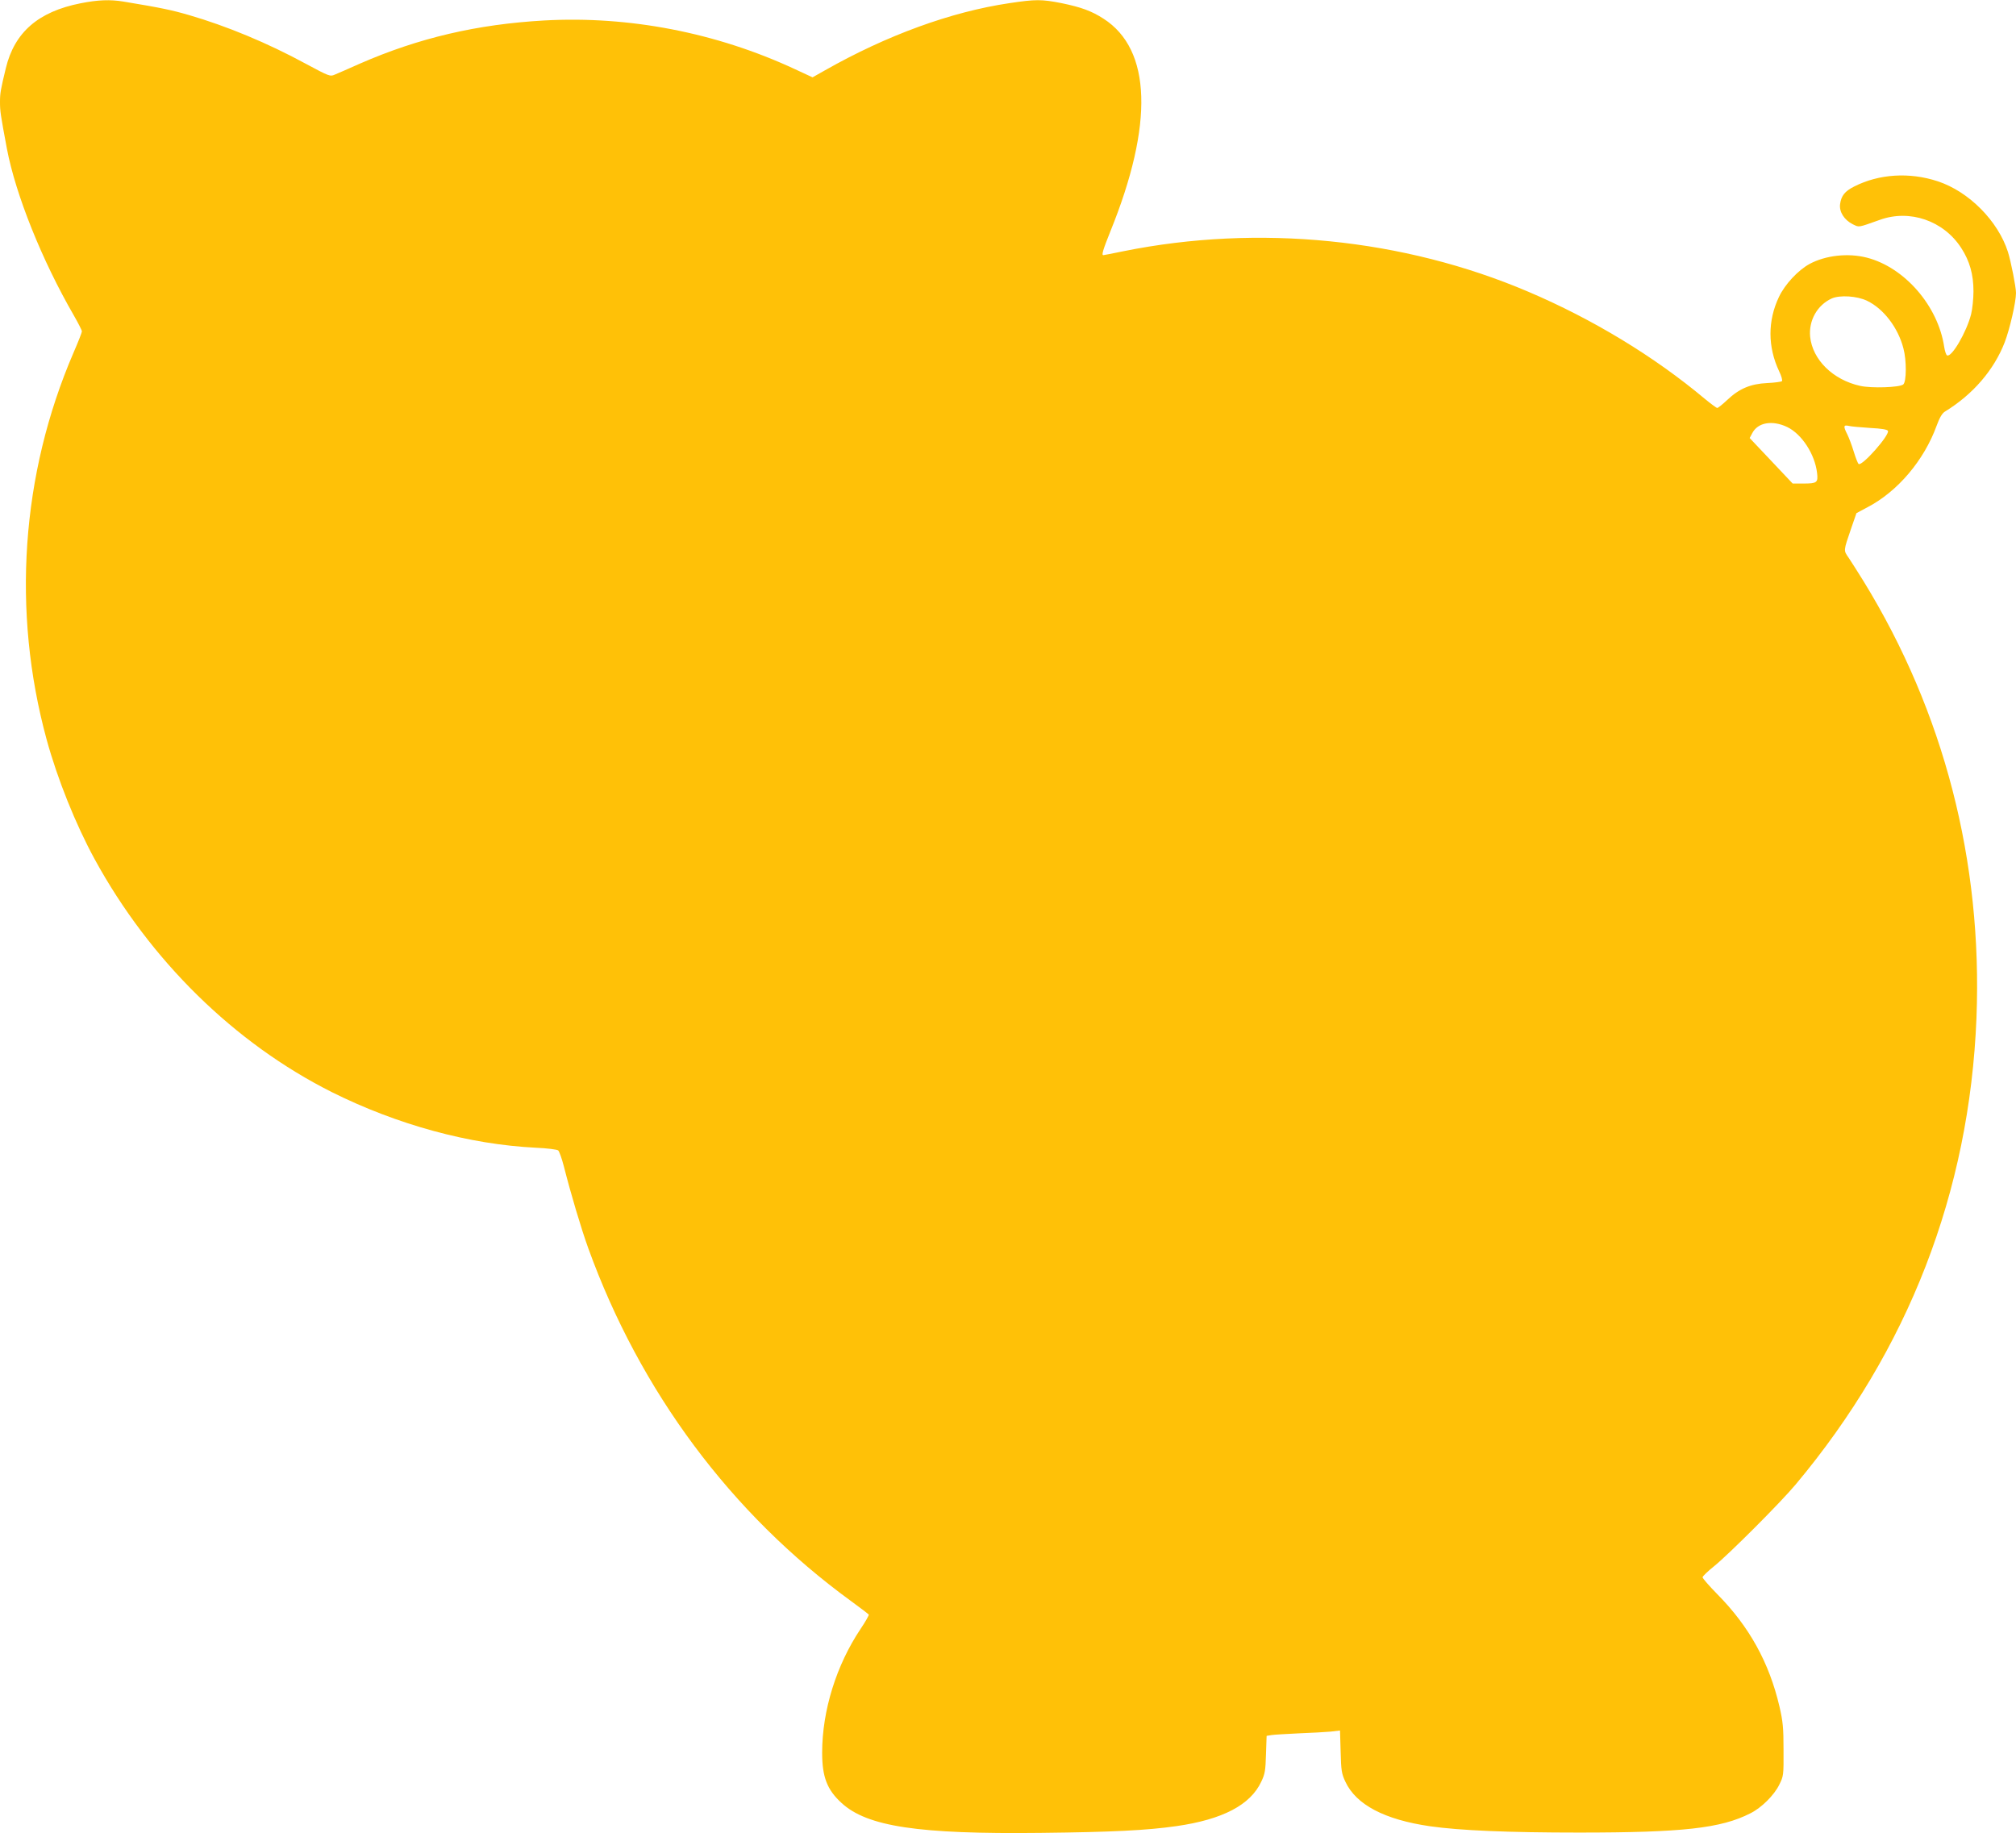 <?xml version="1.0" standalone="no"?>
<!DOCTYPE svg PUBLIC "-//W3C//DTD SVG 20010904//EN"
 "http://www.w3.org/TR/2001/REC-SVG-20010904/DTD/svg10.dtd">
<svg version="1.0" xmlns="http://www.w3.org/2000/svg"
 width="1280pt" height="1164pt" viewBox="0 0 1280 1164"
 preserveAspectRatio="xMidYMid meet">
<g transform="translate(0,1164) scale(0.1,-0.1)"
fill="#ffc107" stroke="none">
<path d="M511 11619 c-268 -53 -419 -184 -474 -412 -33 -136 -37 -159 -37
-214 0 -59 3 -79 44 -298 56 -293 223 -709 425 -1058 28 -49 51 -94 51 -101 0
-7 -24 -68 -54 -137 -332 -771 -392 -1640 -170 -2454 69 -252 184 -538 305
-760 351 -642 887 -1168 1506 -1479 415 -207 872 -332 1296 -353 70 -3 133
-11 141 -17 7 -6 23 -51 36 -101 45 -177 109 -392 155 -520 329 -909 907
-1686 1668 -2240 59 -43 110 -82 113 -86 2 -4 -21 -45 -52 -91 -154 -230 -244
-519 -244 -786 0 -153 31 -235 123 -319 163 -150 488 -199 1265 -190 453 5
675 16 862 43 292 42 469 134 538 282 24 50 27 72 30 174 l4 117 31 5 c18 3
96 7 174 11 79 3 169 8 202 11 l59 7 4 -134 c3 -120 6 -140 30 -191 68 -146
248 -241 538 -283 190 -27 497 -40 945 -40 659 0 902 27 1088 122 71 35 152
116 184 182 27 54 28 60 27 221 0 141 -4 181 -26 276 -65 278 -192 508 -395
713 -51 52 -93 100 -93 107 0 6 33 38 73 70 94 76 422 404 518 519 715 853
1104 1857 1148 2962 39 992 -206 1942 -717 2773 -36 58 -78 124 -94 148 -34
49 -34 42 15 186 l34 98 71 38 c191 100 358 297 438 517 19 52 35 79 53 90
178 109 311 264 379 439 33 86 72 257 72 314 0 38 -32 199 -51 260 -63 197
-248 384 -446 449 -178 59 -373 47 -530 -33 -60 -30 -83 -59 -90 -113 -6 -49
27 -100 81 -127 42 -20 30 -22 171 28 190 69 405 -5 517 -178 54 -83 78 -169
78 -275 0 -48 -7 -114 -15 -146 -29 -114 -125 -278 -153 -261 -6 3 -14 28 -18
54 -39 260 -251 504 -490 566 -120 31 -263 15 -365 -40 -73 -40 -156 -129
-194 -209 -72 -151 -72 -317 1 -472 15 -30 22 -58 18 -63 -5 -4 -47 -10 -94
-12 -106 -5 -178 -36 -253 -107 -30 -28 -58 -51 -64 -51 -5 0 -40 26 -79 58
-321 269 -712 506 -1121 680 -793 338 -1712 430 -2570 257 -67 -14 -125 -25
-128 -25 -12 0 -2 34 45 151 276 681 261 1154 -43 1350 -76 49 -141 73 -267
99 -127 25 -164 25 -331 0 -371 -55 -779 -204 -1172 -427 l-78 -44 -112 52
c-499 232 -1052 339 -1592 309 -426 -24 -797 -111 -1170 -274 -71 -32 -143
-63 -160 -70 -29 -13 -36 -10 -185 70 -243 132 -502 239 -739 308 -110 32
-175 46 -417 86 -85 14 -163 11 -273 -11z m11344 -1889 c104 -50 196 -170 230
-301 21 -77 20 -213 -1 -230 -23 -19 -202 -25 -273 -9 -173 38 -303 166 -318
312 -10 103 45 201 137 243 52 23 162 16 225 -15z m-508 -801 c93 -45 176
-172 190 -292 7 -61 0 -67 -88 -67 l-67 0 -136 144 -137 145 16 30 c35 69 127
85 222 40z m526 -6 c77 -4 110 -10 114 -19 10 -28 -163 -224 -186 -210 -5 3
-19 39 -31 78 -12 40 -31 90 -41 110 -26 51 -25 62 9 54 15 -4 76 -9 135 -13z"/>
</g>
</svg>
